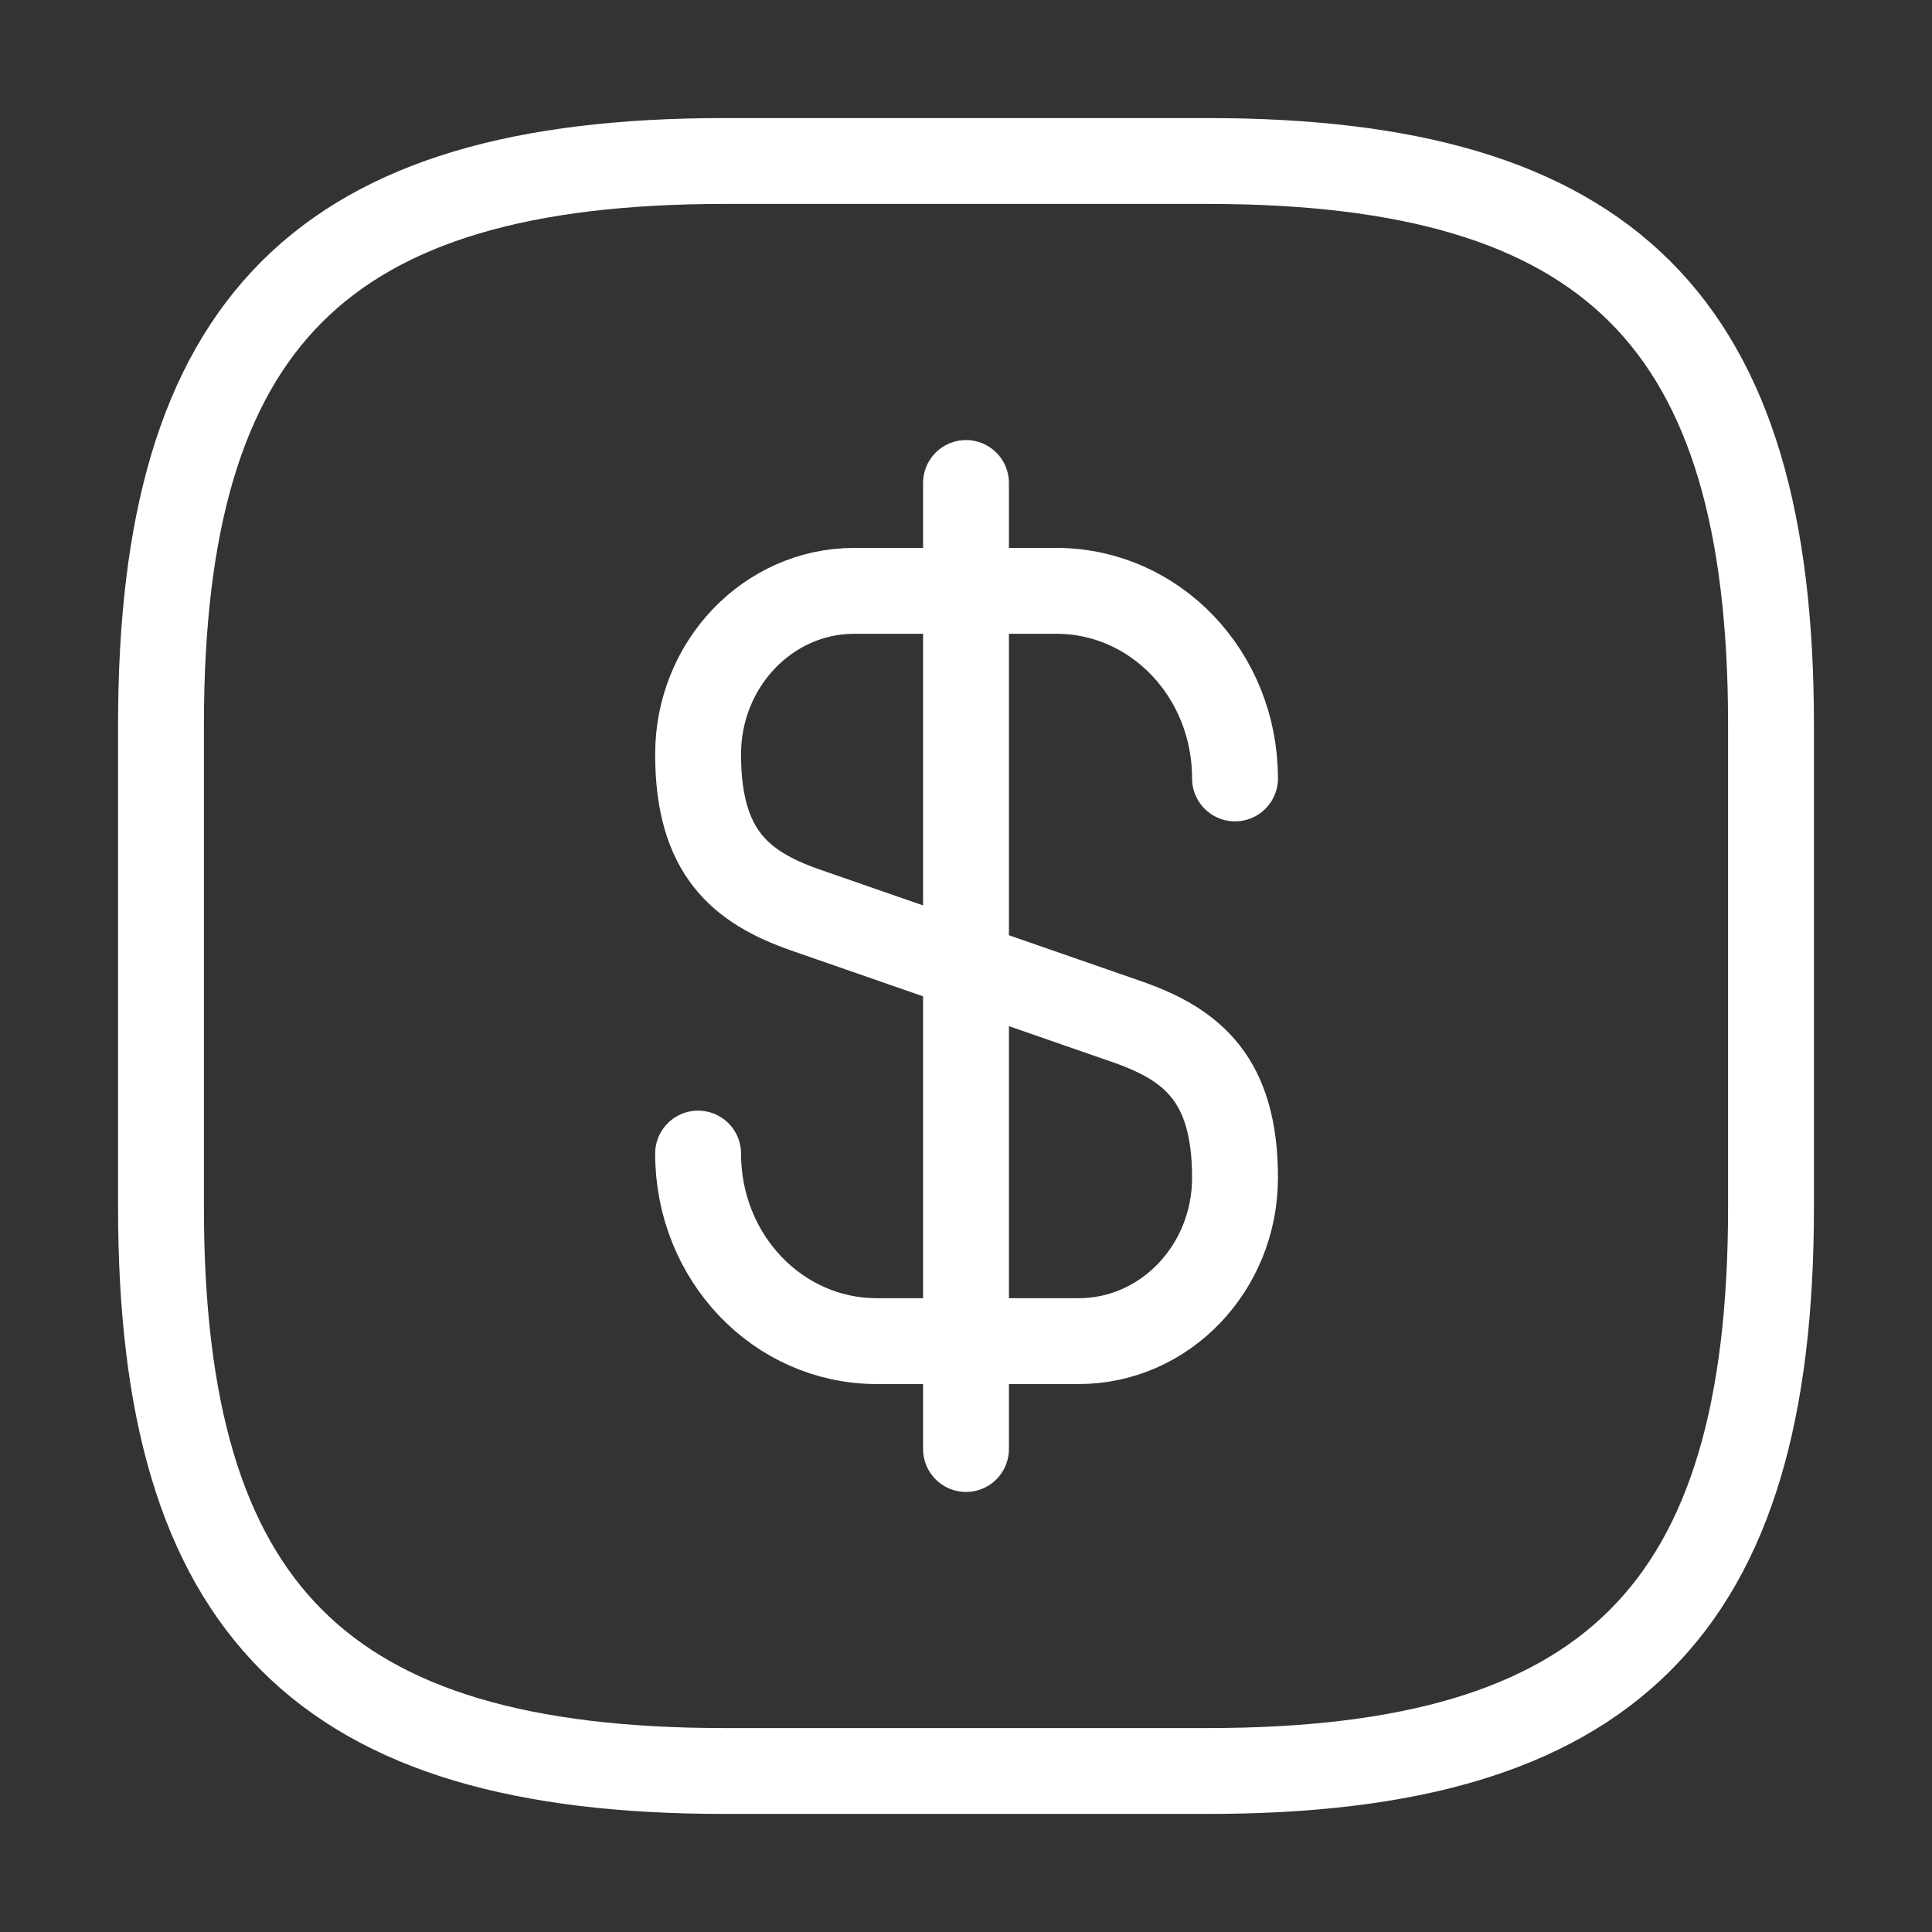 <?xml version="1.0" encoding="UTF-8"?>
<svg xmlns="http://www.w3.org/2000/svg" width="45" height="45" viewBox="0 0 45 45" fill="none">
  <rect x="0" y="0" width="45" height="45" fill="#333333" stroke="none"/>
  <path d="M16.26 26.869C16.26 29.287 18.116 31.237 20.422 31.237H25.128C27.135 31.237 28.766 29.531 28.766 27.431C28.766 25.143 27.772 24.337 26.291 23.812L18.735 21.187C17.253 20.662 16.26 19.856 16.26 17.569C16.26 15.469 17.891 13.762 19.897 13.762H24.604C26.91 13.762 28.766 15.712 28.766 18.131" stroke="white" stroke-width="2" stroke-linecap="round" stroke-linejoin="round"></path>
  <path d="M22.5 11.25V33.75" stroke="white" stroke-width="2" stroke-linecap="round" stroke-linejoin="round"></path>
  <path d="M28.125 41.25H16.875C7.5 41.25 3.75 37.5 3.75 28.125V16.875C3.75 7.5 7.5 3.75 16.875 3.75H28.125C37.5 3.75 41.25 7.5 41.25 16.875V28.125C41.25 37.5 37.5 41.25 28.125 41.25Z" stroke="white" stroke-width="2" stroke-linecap="round" stroke-linejoin="round"></path>
</svg>
